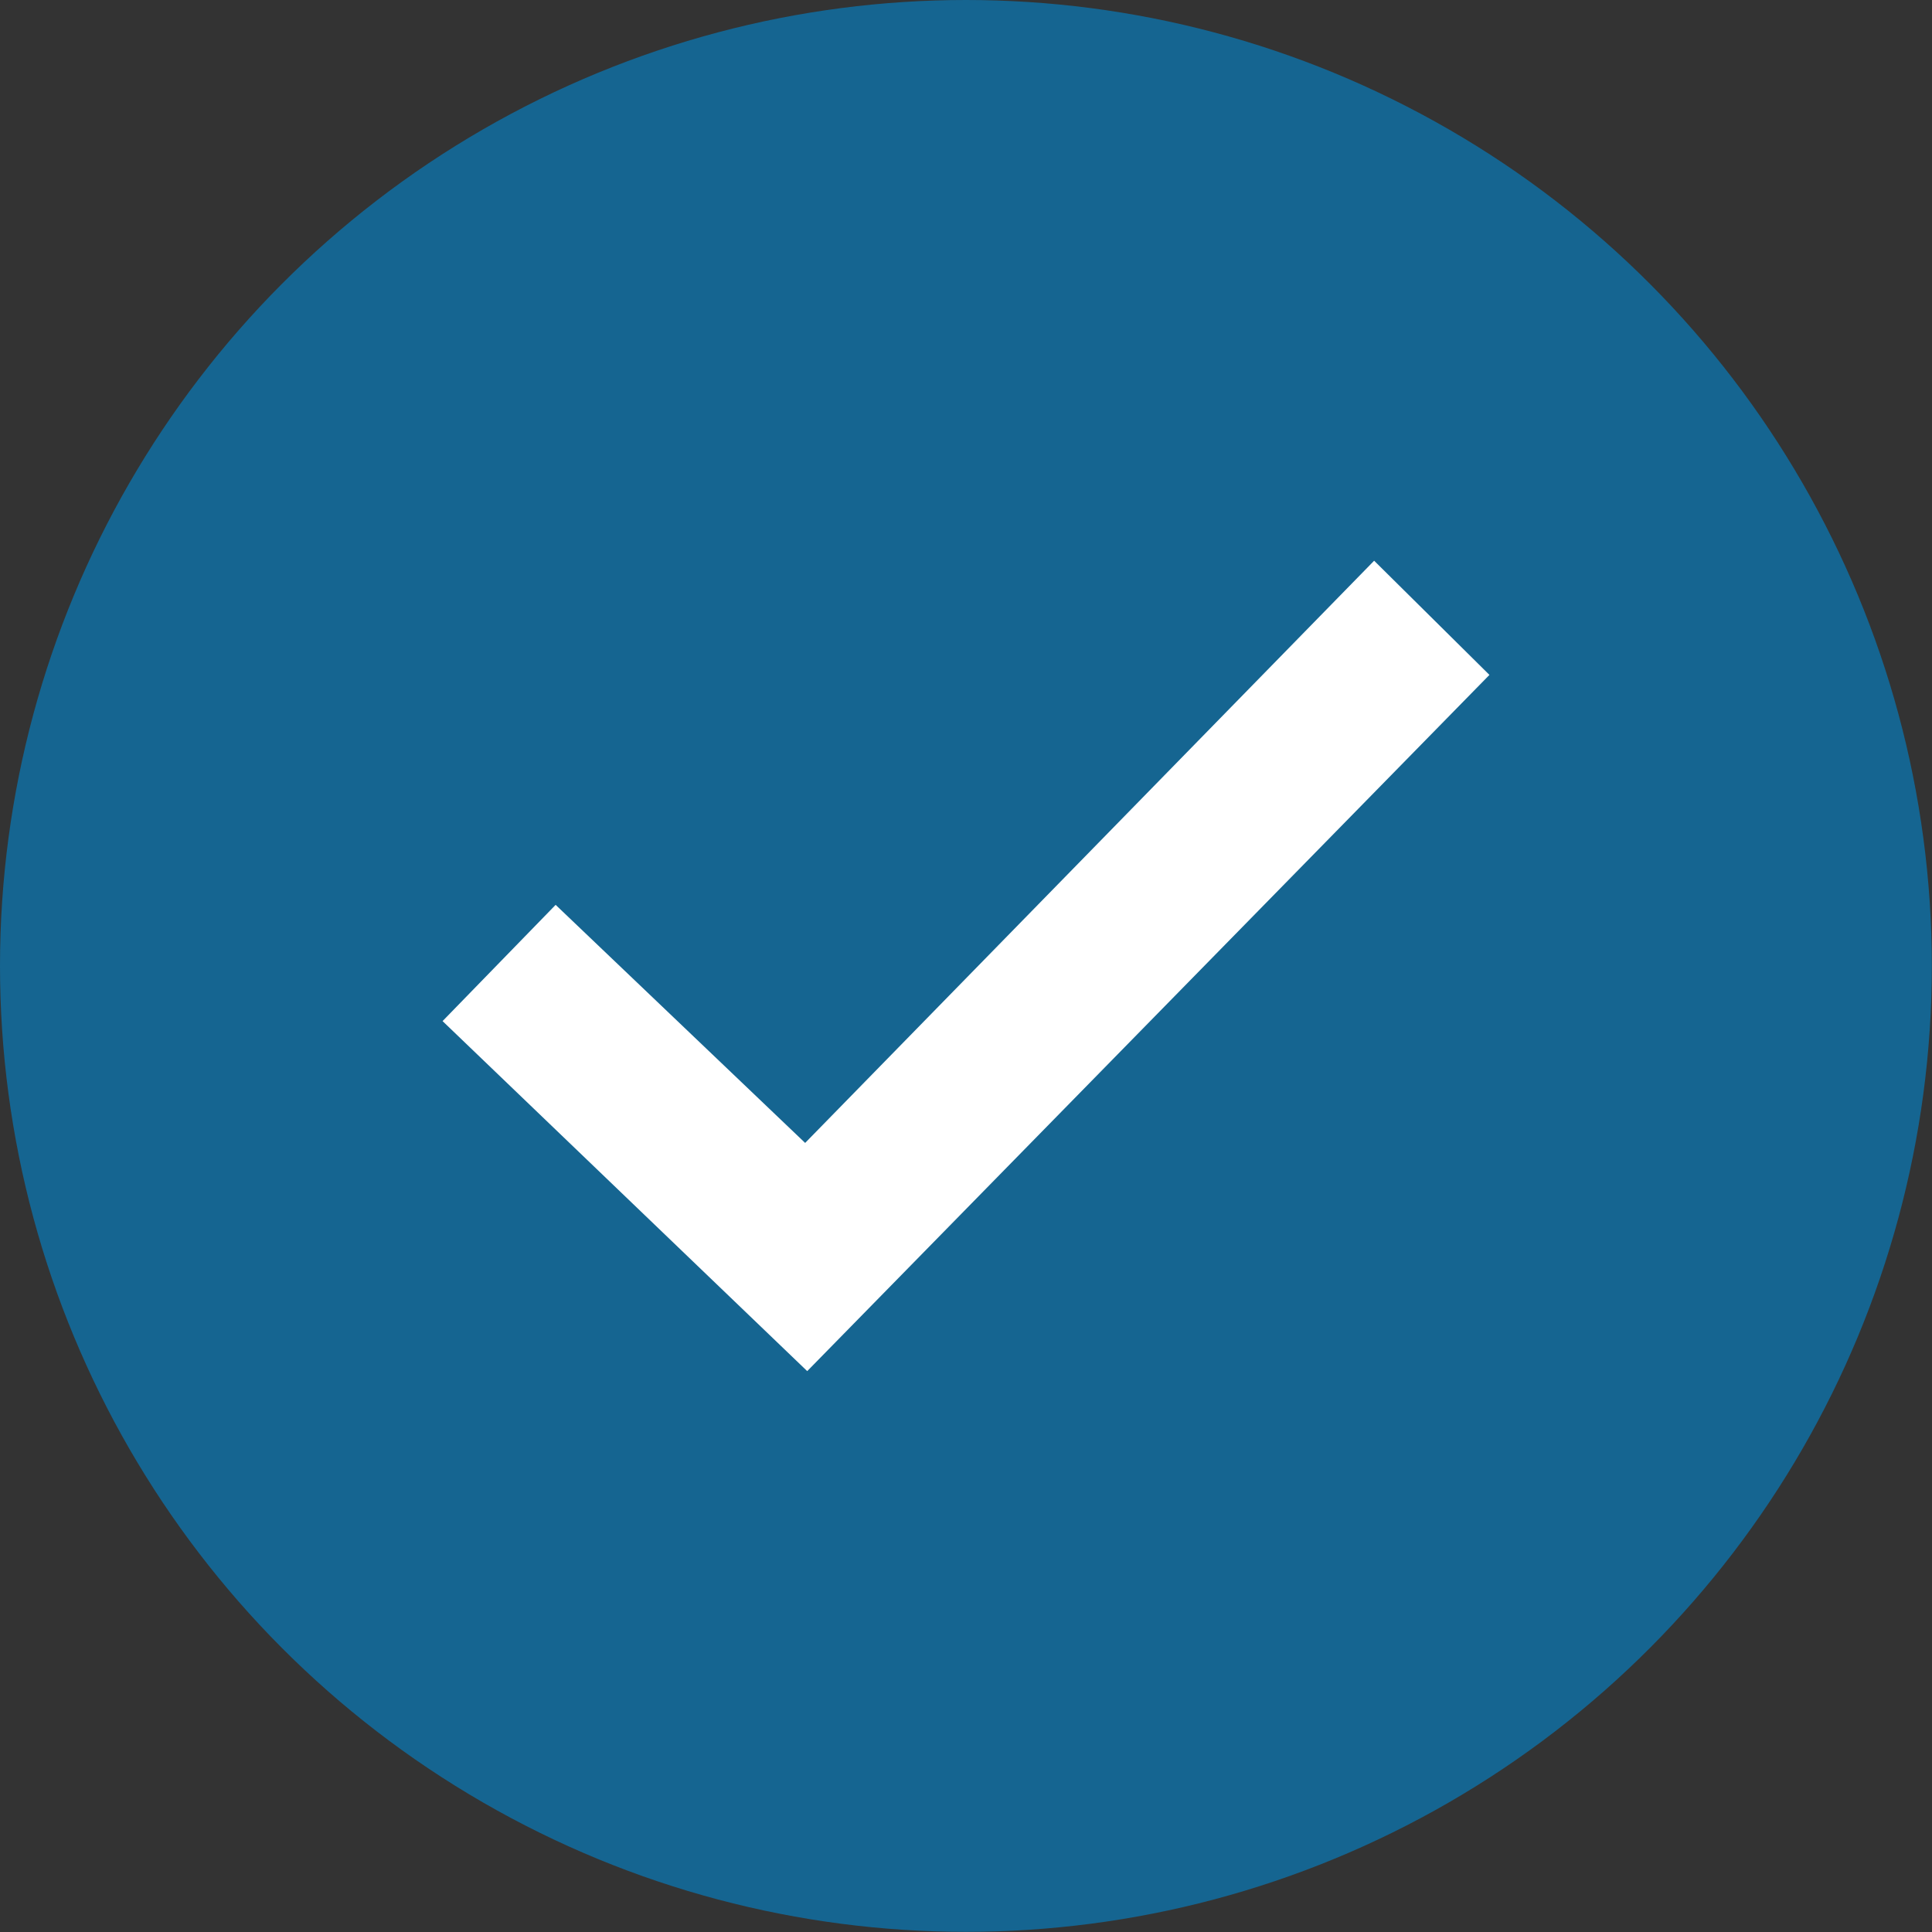 <?xml version="1.0" encoding="UTF-8"?>
<svg xmlns="http://www.w3.org/2000/svg" id="Layer_1" viewBox="0 0 121.49 121.49">
  <rect x="0" y="0" width="121.49" height="121.49" fill="#333333" stroke="none"/>
  <circle cx="60.74" cy="60.74" r="60.74" fill="#156591" stroke-width="0"></circle>
  <polygon points="50.76 86.22 27.83 64.21 34.94 56.9 50.63 71.87 86.41 35.26 93.66 42.44 50.76 86.22" fill="#fff" stroke-width="0"></polygon>
</svg>
